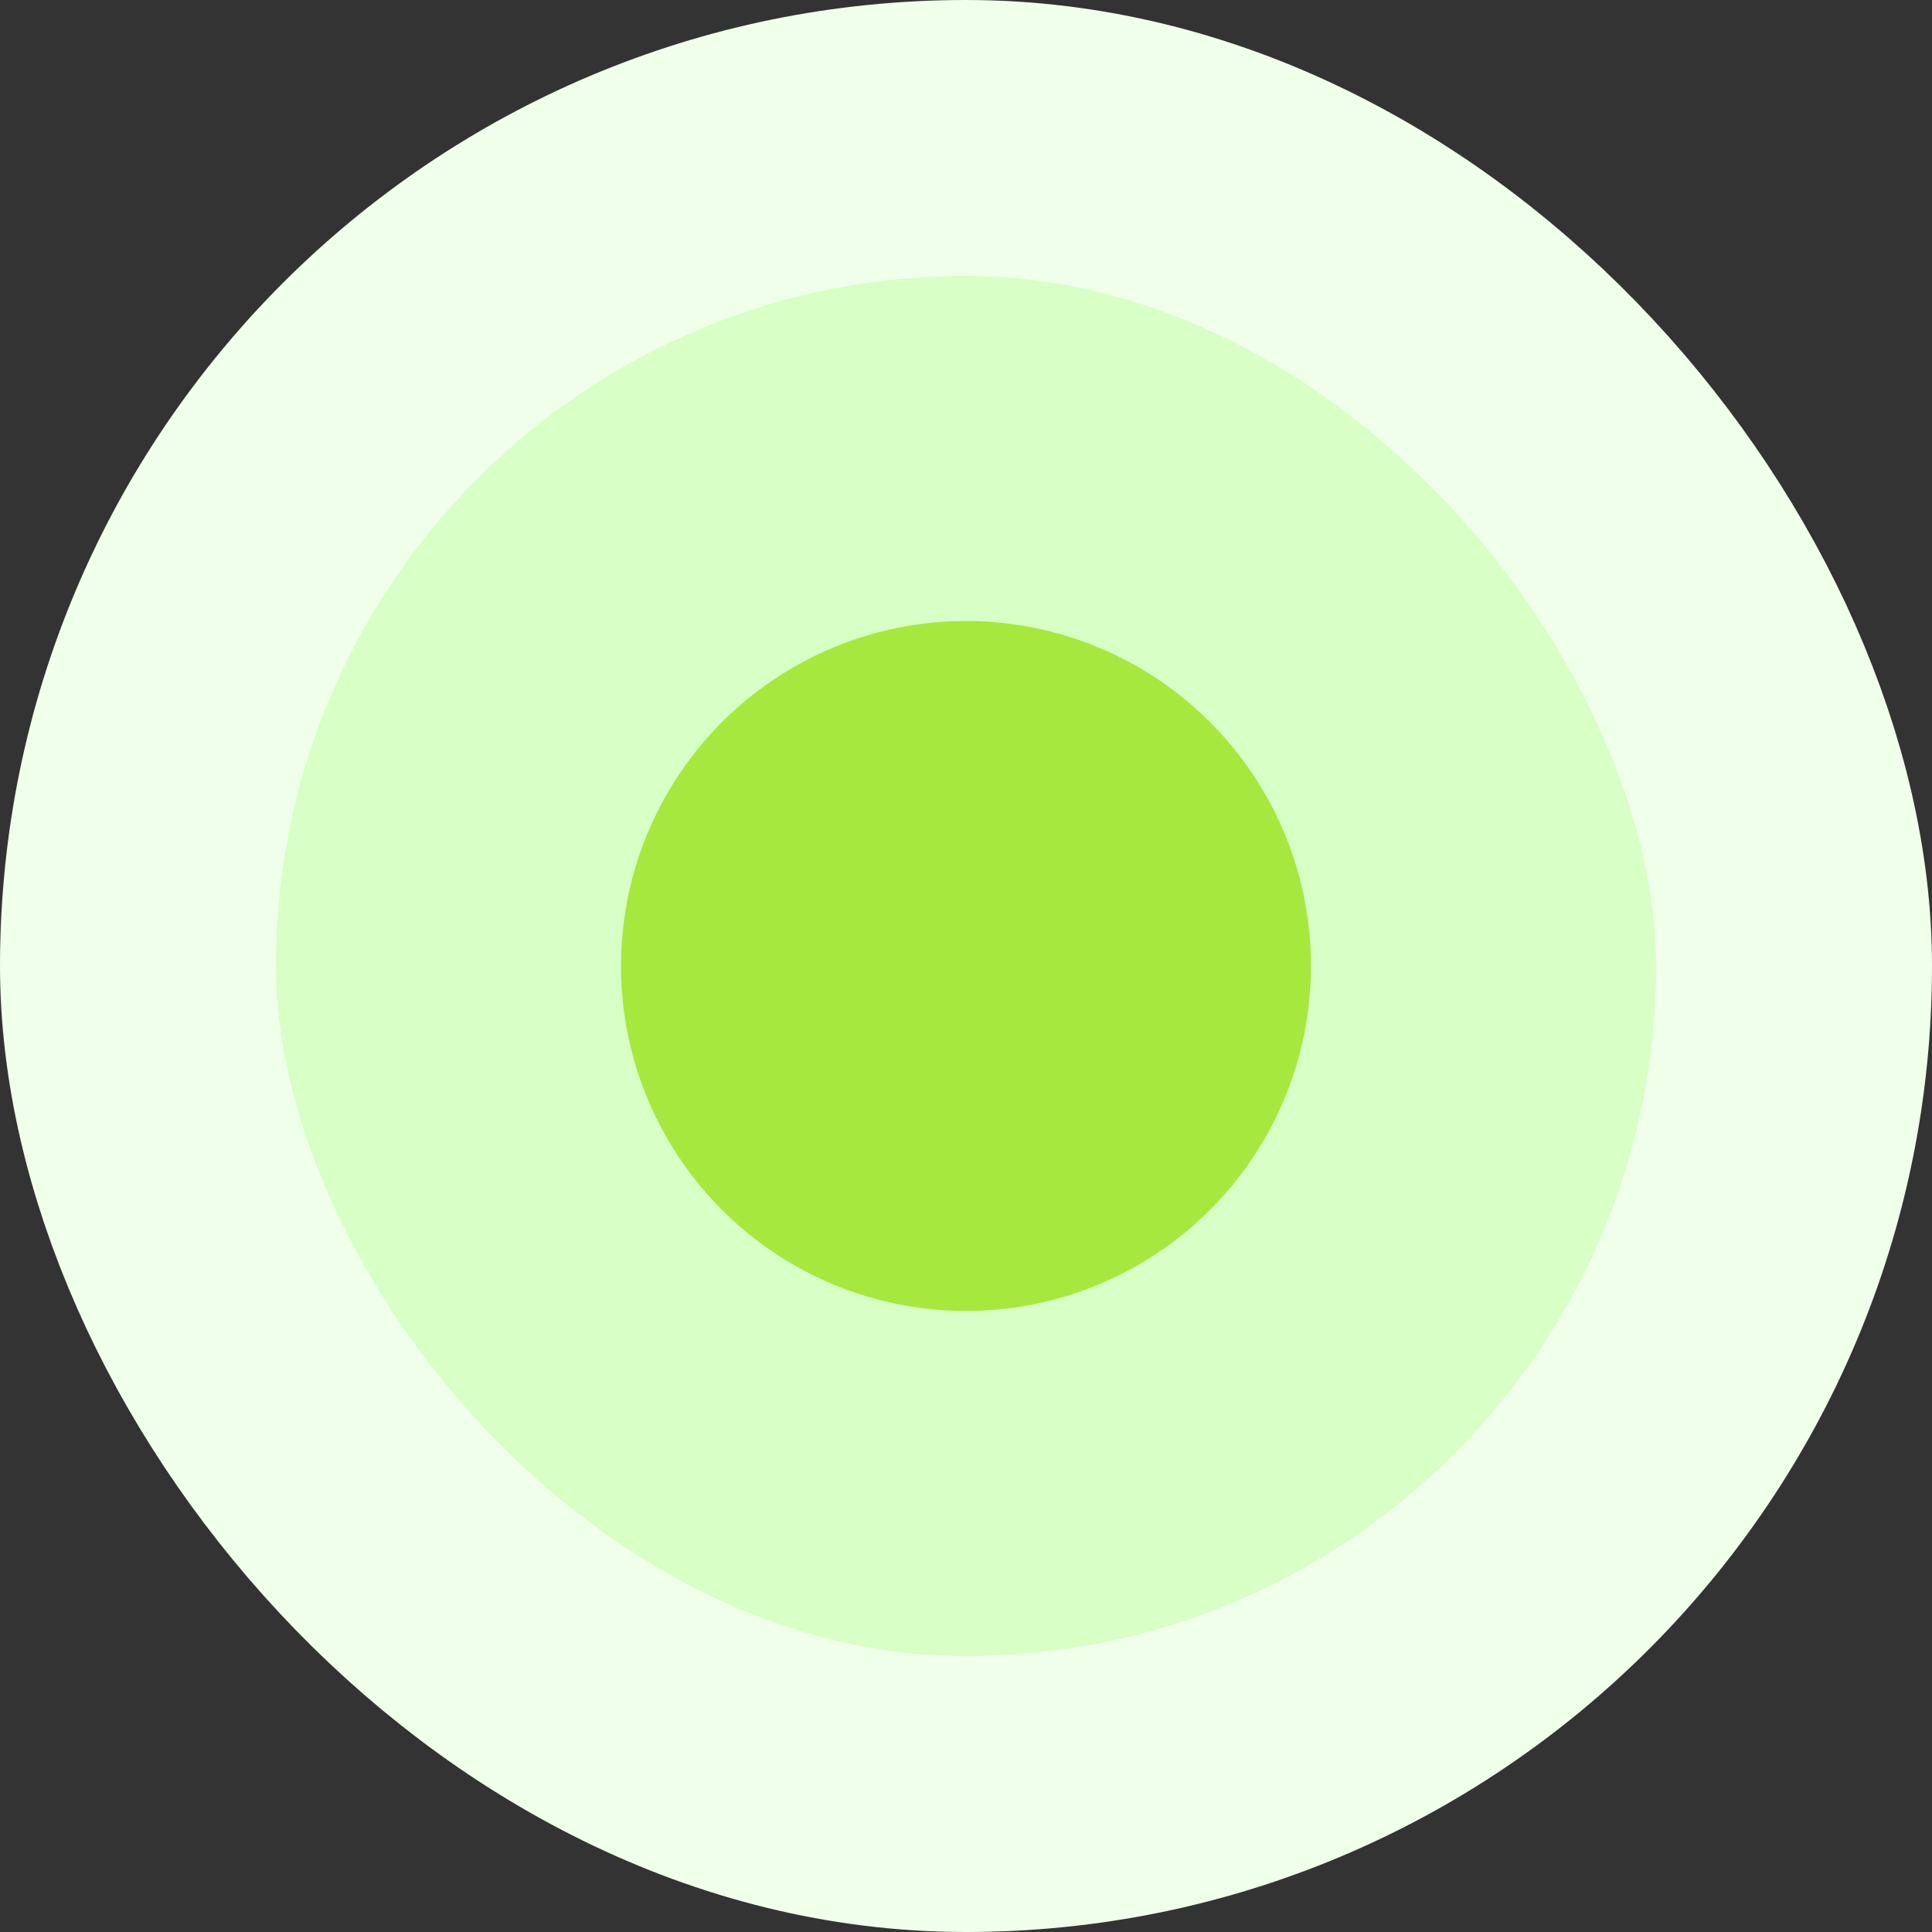 <svg width="56" height="56" viewBox="0 0 56 56" fill="none" xmlns="http://www.w3.org/2000/svg">
<rect x="0" y="0" width="56" height="56" fill="#333333" stroke="none"/>
<rect x="4" y="4" width="48" height="48" rx="24" fill="#D7FFC6"/>
<rect x="4" y="4" width="48" height="48" rx="24" stroke="#F0FFE9" stroke-width="8"/>
<circle cx="28" cy="28" r="10" fill="#A6E83E"/>
</svg>
